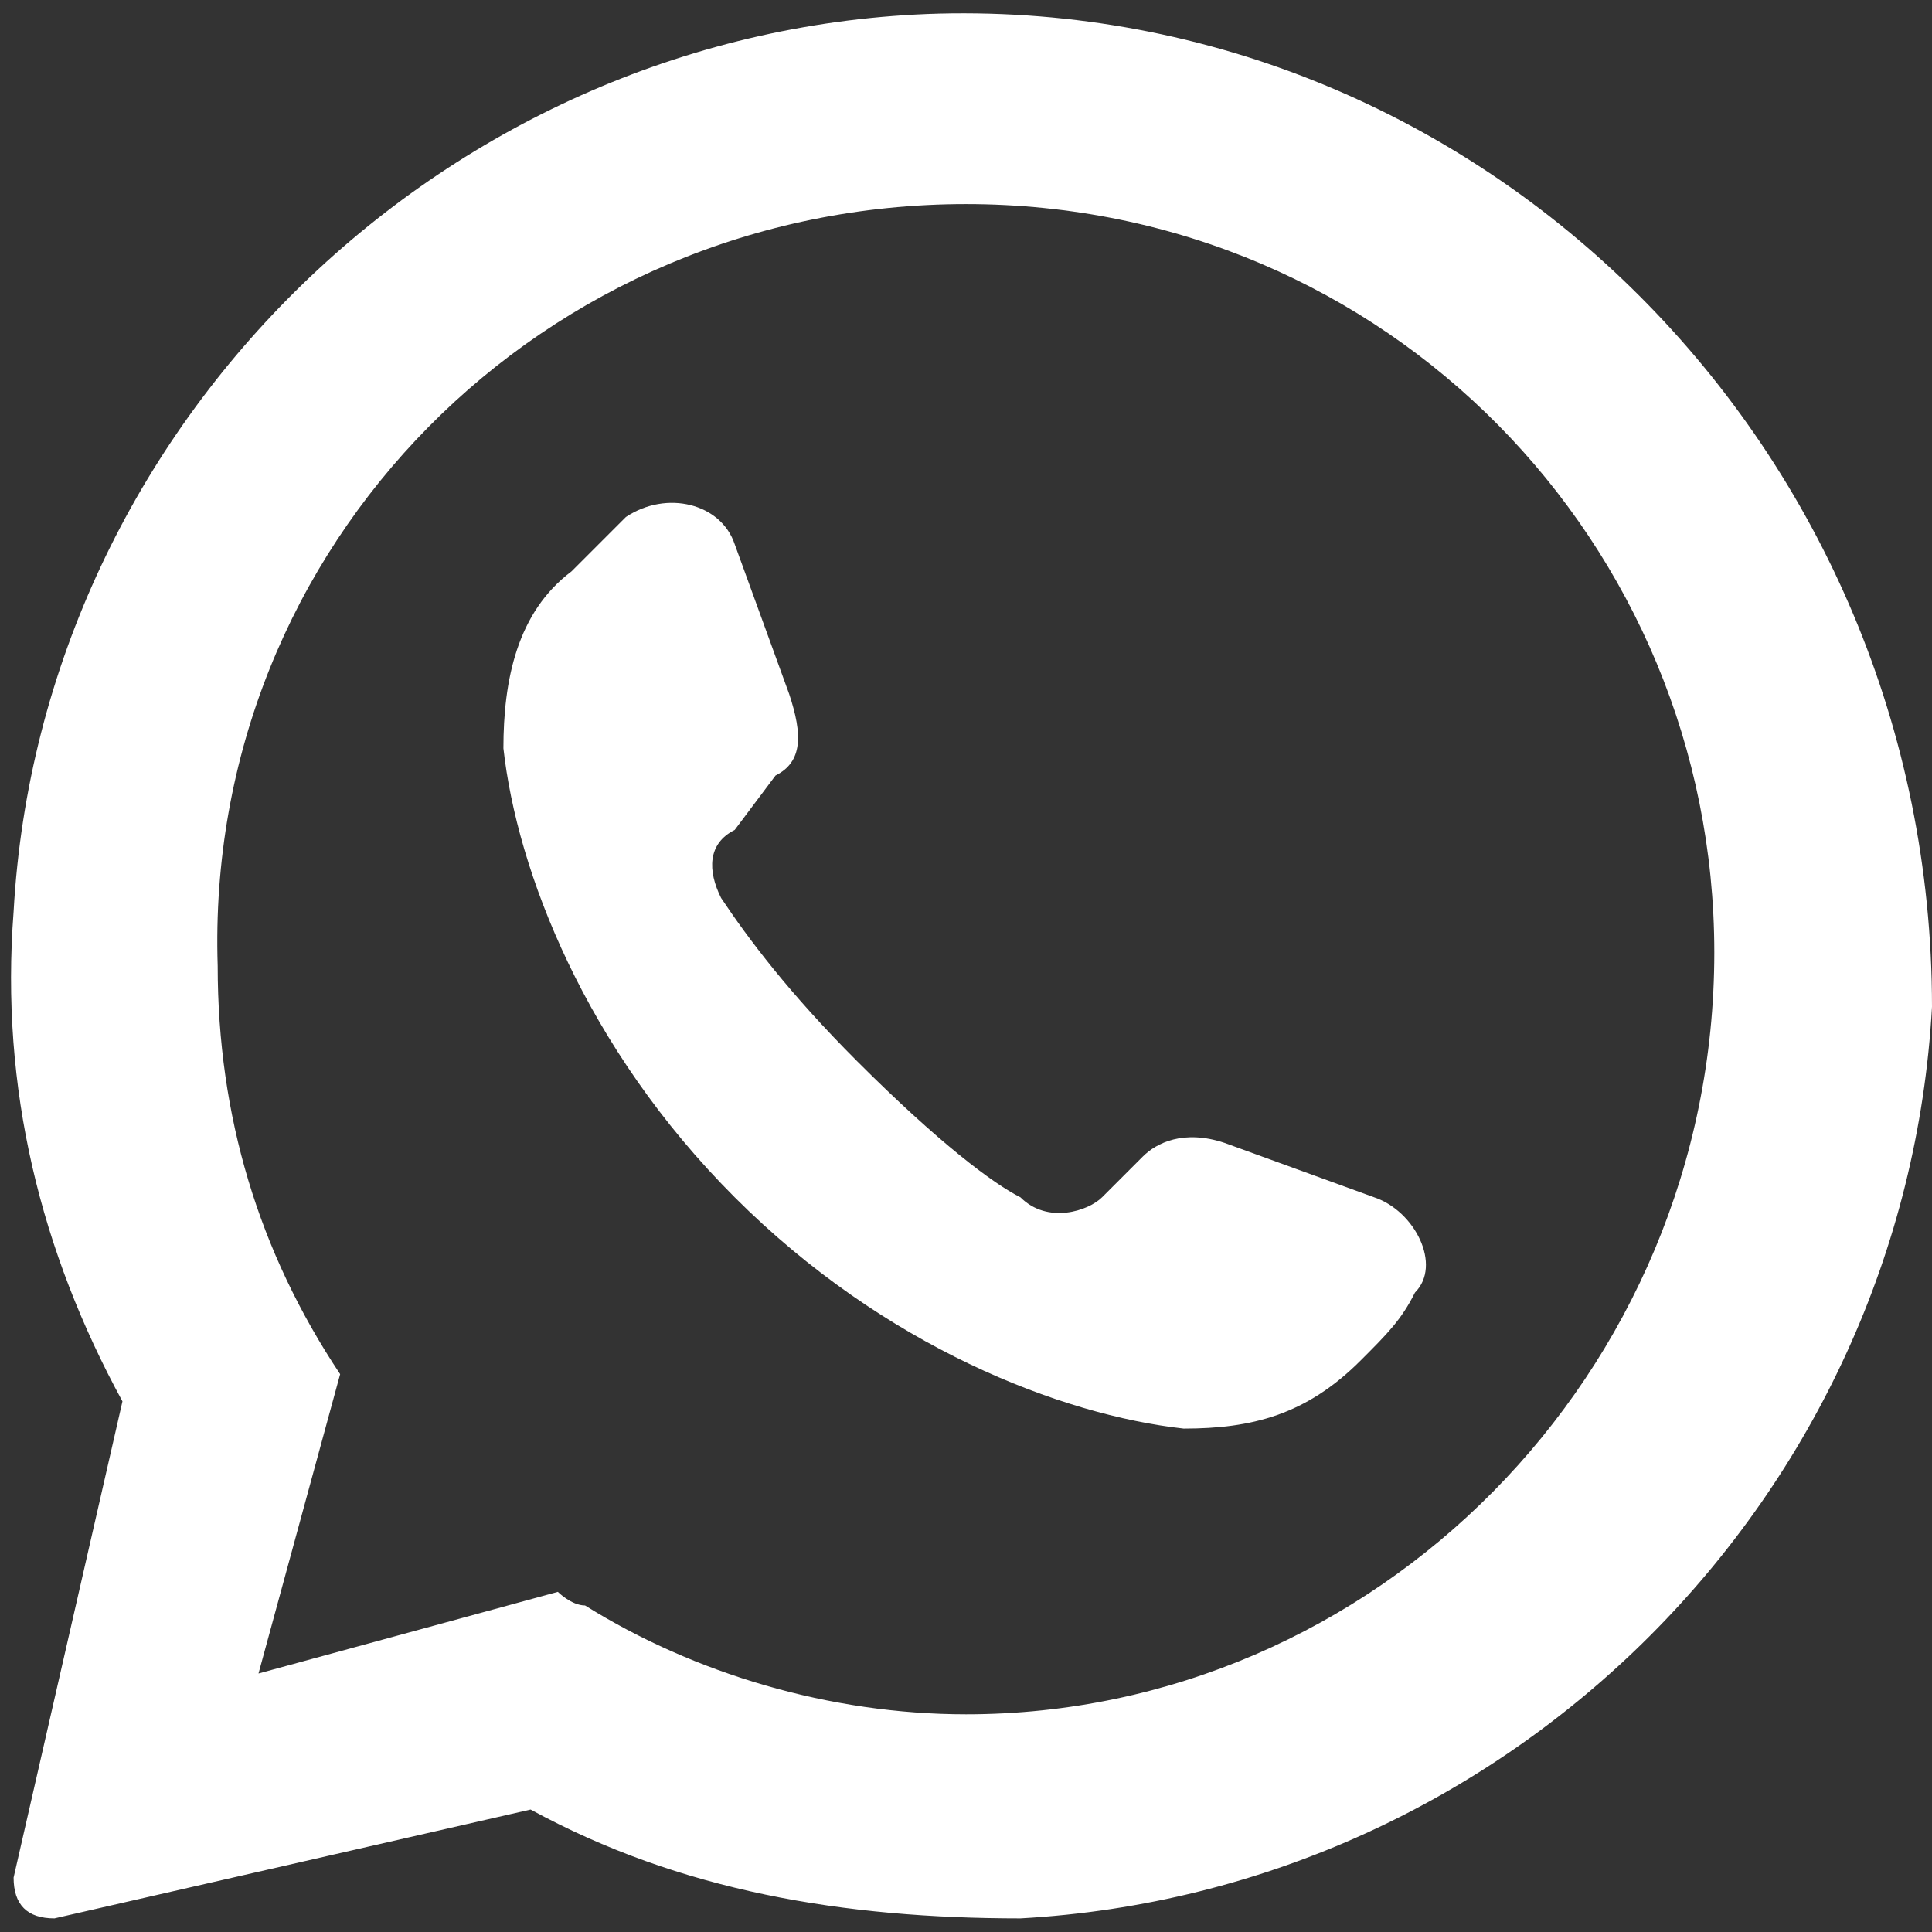 <?xml version="1.0" encoding="utf-8"?>
<svg version="1.1" xmlns="http://www.w3.org/2000/svg" xmlns:xlink="http://www.w3.org/1999/xlink" x="0px" y="0px"
	 viewBox="0 0 14.2 14.2" style="enable-background:new 0 0 14.2 14.2;" xml:space="preserve">
<rect x="0" y="0" width="14.2" height="14.2" fill="#333333" stroke="none"/>
<g>
	<path style="fill:#FFFFFF" d="M7.1,12.6
		c-1,0-2-0.3-2.8-0.8c-0.1,0-0.2-0.1-0.2-0.1l-2.2,0.6l0.6-2.2c-0.6-0.9-0.9-1.9-0.9-3C1.5,4,4,1.5,7.1,1.5s5.5,2.5,5.5,5.5
		C12.6,10.1,10.1,12.6,7.1,12.6 M6.9,0.1c-3.6,0.1-6.6,3-6.8,6.6C0,8,0.3,9.2,0.9,10.3l-0.8,3.5c0,0.2,0.1,0.3,0.3,0.3l3.5-0.8h0
		c1.1,0.6,2.3,0.8,3.6,0.8c3.6-0.2,6.5-3.1,6.7-6.7C14.2,3.3,10.9,0,6.9,0.1"/>
	<path style="fill:#FFFFFF" d="M10.4,9.5
		C10.3,9.7,10.2,9.8,10,10c-0.4,0.4-0.8,0.5-1.3,0.5c-0.9-0.1-2.2-0.6-3.3-1.7C4.3,7.7,3.8,6.4,3.7,5.5C3.7,5,3.8,4.5,4.2,4.2
		C4.4,4,4.5,3.9,4.6,3.8C4.9,3.6,5.3,3.7,5.4,4l0.4,1.1c0.1,0.3,0.1,0.5-0.1,0.6L5.4,6.1C5.2,6.2,5.2,6.4,5.3,6.6
		c0.2,0.3,0.5,0.7,1,1.2c0.6,0.6,1,0.9,1.2,1C7.7,9,8,8.9,8.1,8.8l0.3-0.3C8.5,8.4,8.7,8.3,9,8.4l1.1,0.4
		C10.4,8.9,10.6,9.3,10.4,9.5"/>
</g>
</svg>

